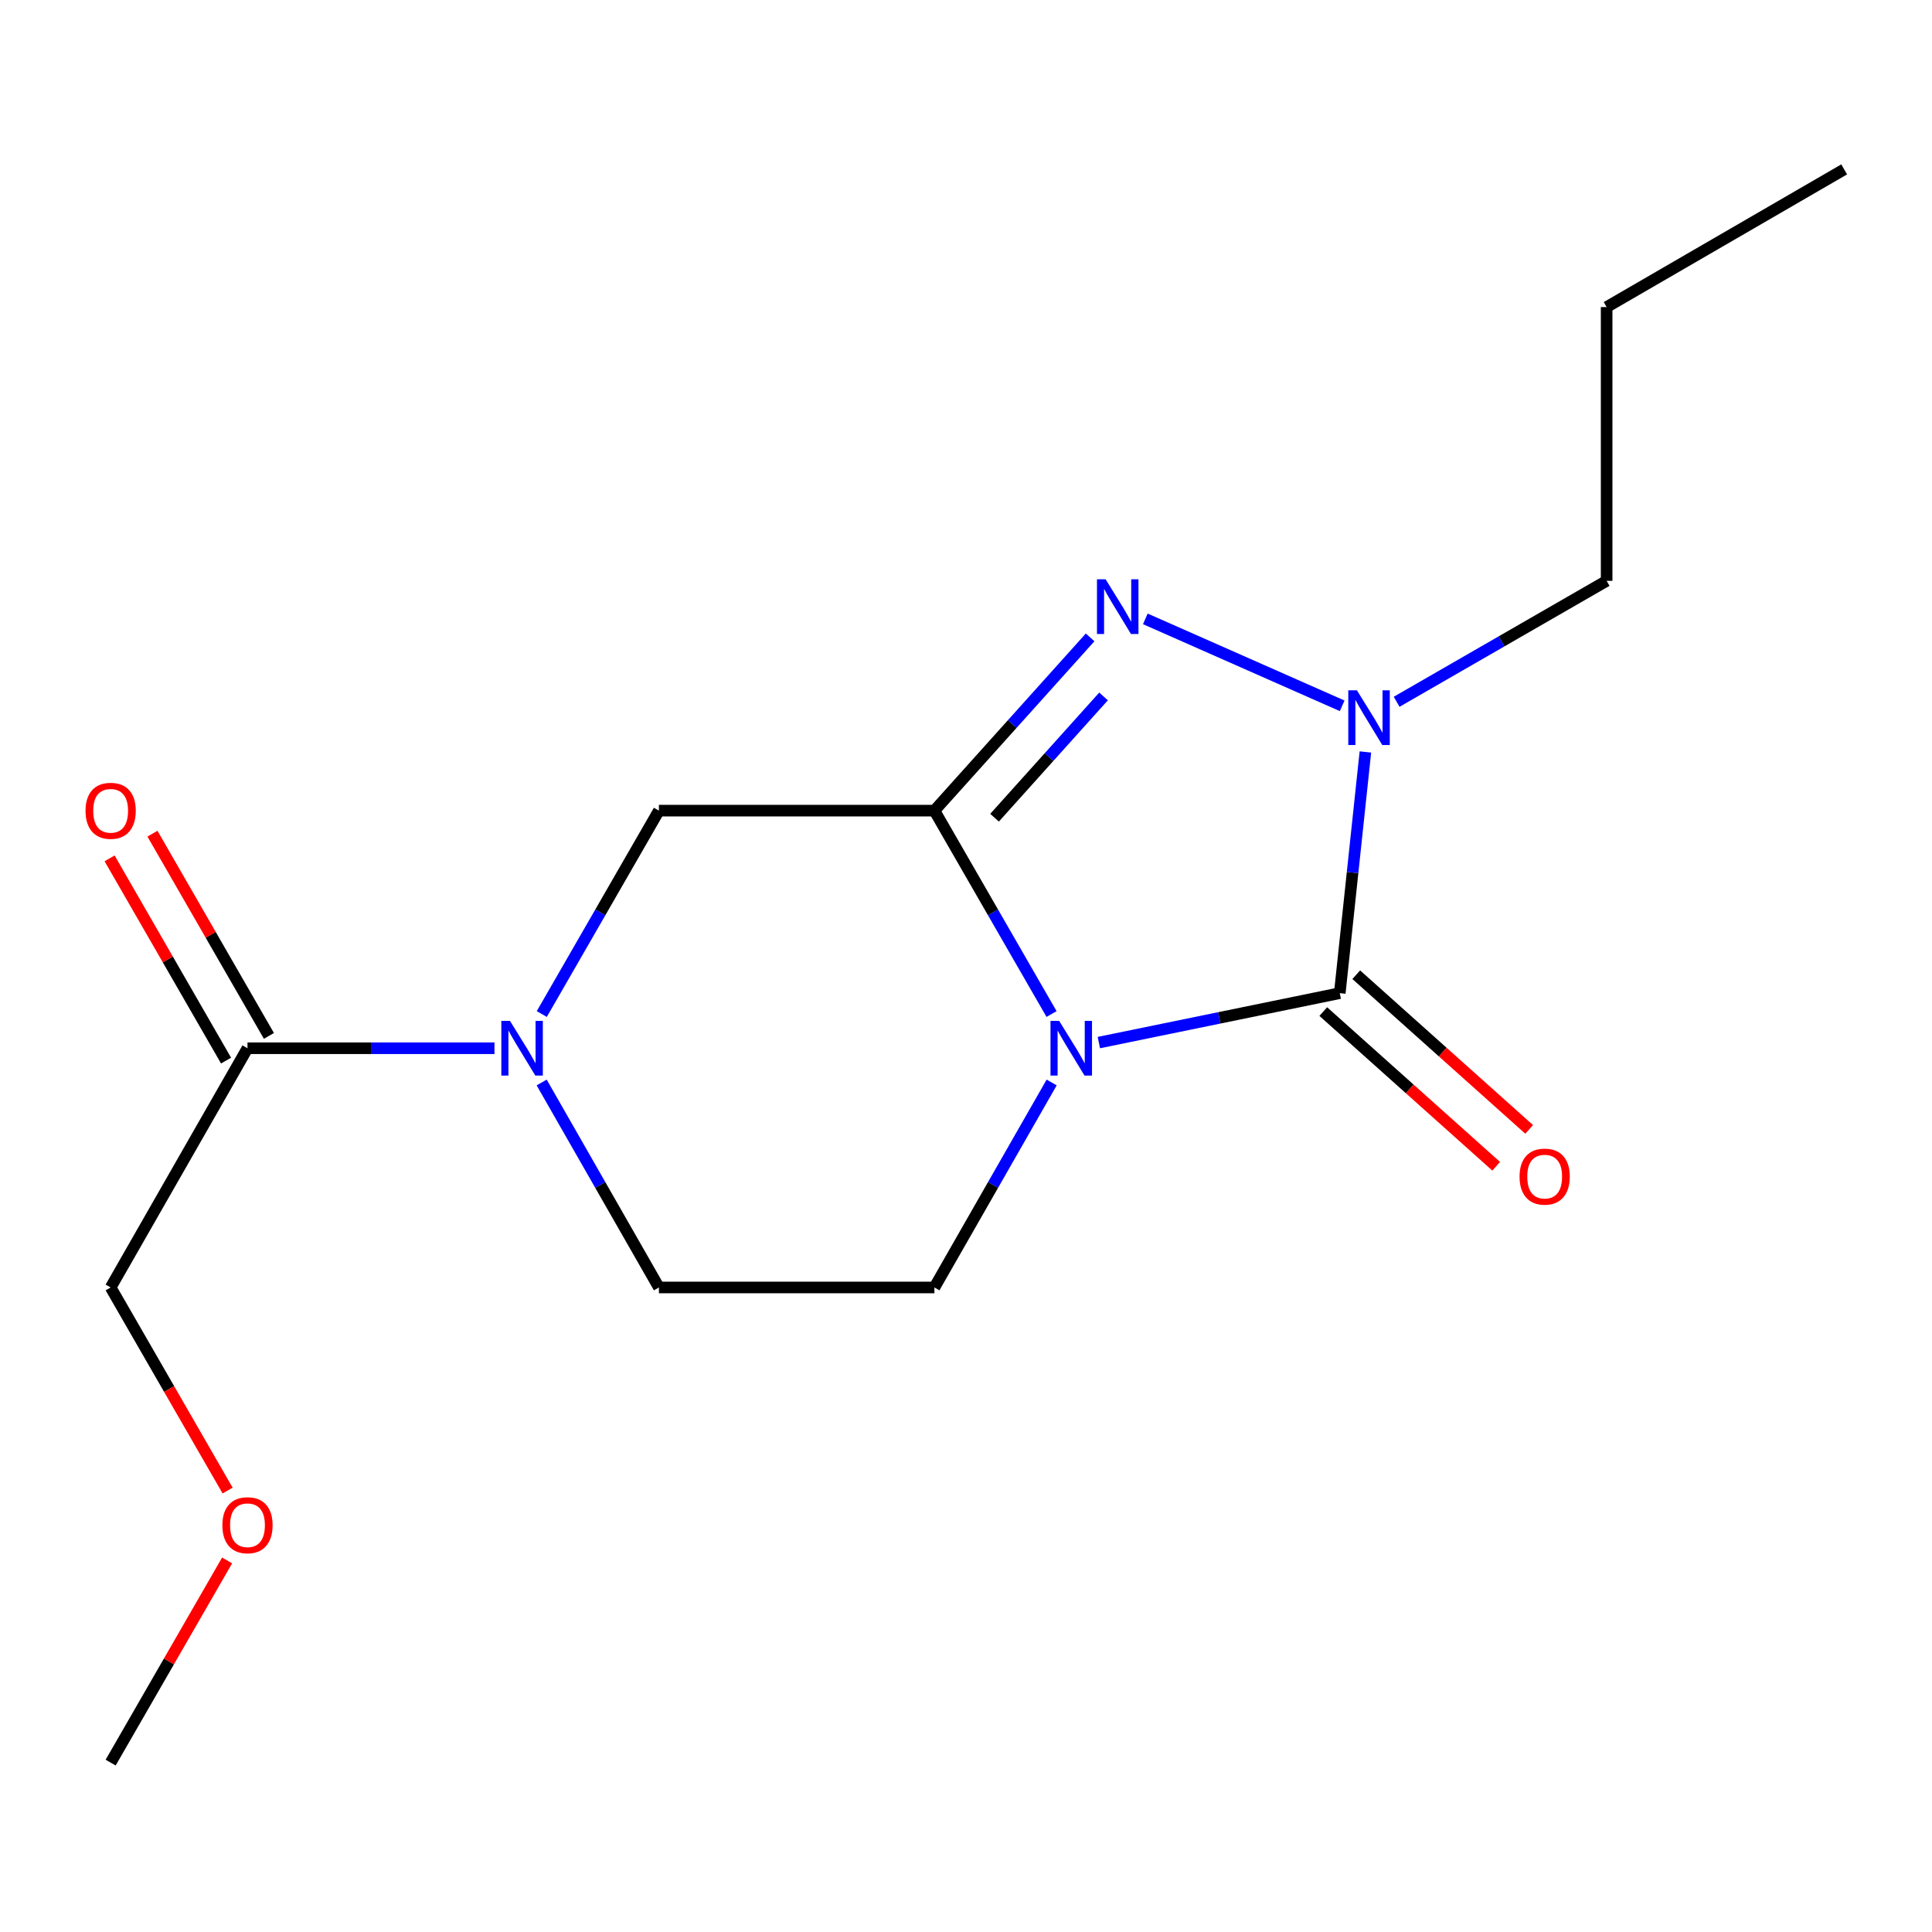 <?xml version='1.0' encoding='iso-8859-1'?>
<svg version='1.1' baseProfile='full'
              xmlns='http://www.w3.org/2000/svg'
                      xmlns:rdkit='http://www.rdkit.org/xml'
                      xmlns:xlink='http://www.w3.org/1999/xlink'
                  xml:space='preserve'
width='1000px' height='1000px' viewBox='0 0 1000 1000'>
<!-- END OF HEADER -->
<rect style='opacity:1.0;fill:#FFFFFF;stroke:none' width='1000' height='1000' x='0' y='0'> </rect>
<path class='bond-0' d='M 544.28,524.86 L 513.965,472.223' style='fill:none;fill-rule:evenodd;stroke:#0000FF;stroke-width:6px;stroke-linecap:butt;stroke-linejoin:miter;stroke-opacity:1' />
<path class='bond-0' d='M 513.965,472.223 L 483.65,419.585' style='fill:none;fill-rule:evenodd;stroke:#000000;stroke-width:6px;stroke-linecap:butt;stroke-linejoin:miter;stroke-opacity:1' />
<path class='bond-1' d='M 568.765,539.637 L 631.113,526.844' style='fill:none;fill-rule:evenodd;stroke:#0000FF;stroke-width:6px;stroke-linecap:butt;stroke-linejoin:miter;stroke-opacity:1' />
<path class='bond-1' d='M 631.113,526.844 L 693.461,514.052' style='fill:none;fill-rule:evenodd;stroke:#000000;stroke-width:6px;stroke-linecap:butt;stroke-linejoin:miter;stroke-opacity:1' />
<path class='bond-6' d='M 544.339,560.294 L 513.994,613.342' style='fill:none;fill-rule:evenodd;stroke:#0000FF;stroke-width:6px;stroke-linecap:butt;stroke-linejoin:miter;stroke-opacity:1' />
<path class='bond-6' d='M 513.994,613.342 L 483.65,666.39' style='fill:none;fill-rule:evenodd;stroke:#000000;stroke-width:6px;stroke-linecap:butt;stroke-linejoin:miter;stroke-opacity:1' />
<path class='bond-2' d='M 483.65,419.585 L 523.945,374.748' style='fill:none;fill-rule:evenodd;stroke:#000000;stroke-width:6px;stroke-linecap:butt;stroke-linejoin:miter;stroke-opacity:1' />
<path class='bond-2' d='M 523.945,374.748 L 564.24,329.91' style='fill:none;fill-rule:evenodd;stroke:#0000FF;stroke-width:6px;stroke-linecap:butt;stroke-linejoin:miter;stroke-opacity:1' />
<path class='bond-2' d='M 514.779,423.246 L 542.986,391.86' style='fill:none;fill-rule:evenodd;stroke:#000000;stroke-width:6px;stroke-linecap:butt;stroke-linejoin:miter;stroke-opacity:1' />
<path class='bond-2' d='M 542.986,391.86 L 571.193,360.474' style='fill:none;fill-rule:evenodd;stroke:#0000FF;stroke-width:6px;stroke-linecap:butt;stroke-linejoin:miter;stroke-opacity:1' />
<path class='bond-5' d='M 483.65,419.585 L 341.054,419.585' style='fill:none;fill-rule:evenodd;stroke:#000000;stroke-width:6px;stroke-linecap:butt;stroke-linejoin:miter;stroke-opacity:1' />
<path class='bond-3' d='M 693.461,514.052 L 700.092,451.633' style='fill:none;fill-rule:evenodd;stroke:#000000;stroke-width:6px;stroke-linecap:butt;stroke-linejoin:miter;stroke-opacity:1' />
<path class='bond-3' d='M 700.092,451.633 L 706.723,389.215' style='fill:none;fill-rule:evenodd;stroke:#0000FF;stroke-width:6px;stroke-linecap:butt;stroke-linejoin:miter;stroke-opacity:1' />
<path class='bond-8' d='M 684.927,523.592 L 729.677,563.625' style='fill:none;fill-rule:evenodd;stroke:#000000;stroke-width:6px;stroke-linecap:butt;stroke-linejoin:miter;stroke-opacity:1' />
<path class='bond-8' d='M 729.677,563.625 L 774.427,603.658' style='fill:none;fill-rule:evenodd;stroke:#FF0000;stroke-width:6px;stroke-linecap:butt;stroke-linejoin:miter;stroke-opacity:1' />
<path class='bond-8' d='M 701.996,504.512 L 746.746,544.545' style='fill:none;fill-rule:evenodd;stroke:#000000;stroke-width:6px;stroke-linecap:butt;stroke-linejoin:miter;stroke-opacity:1' />
<path class='bond-8' d='M 746.746,544.545 L 791.496,584.578' style='fill:none;fill-rule:evenodd;stroke:#FF0000;stroke-width:6px;stroke-linecap:butt;stroke-linejoin:miter;stroke-opacity:1' />
<path class='bond-17' d='M 592.824,320.326 L 694.704,365.329' style='fill:none;fill-rule:evenodd;stroke:#0000FF;stroke-width:6px;stroke-linecap:butt;stroke-linejoin:miter;stroke-opacity:1' />
<path class='bond-11' d='M 722.896,363.242 L 777.244,331.942' style='fill:none;fill-rule:evenodd;stroke:#0000FF;stroke-width:6px;stroke-linecap:butt;stroke-linejoin:miter;stroke-opacity:1' />
<path class='bond-11' d='M 777.244,331.942 L 831.591,300.642' style='fill:none;fill-rule:evenodd;stroke:#000000;stroke-width:6px;stroke-linecap:butt;stroke-linejoin:miter;stroke-opacity:1' />
<path class='bond-4' d='M 280.365,560.294 L 310.71,613.342' style='fill:none;fill-rule:evenodd;stroke:#0000FF;stroke-width:6px;stroke-linecap:butt;stroke-linejoin:miter;stroke-opacity:1' />
<path class='bond-4' d='M 310.71,613.342 L 341.054,666.39' style='fill:none;fill-rule:evenodd;stroke:#000000;stroke-width:6px;stroke-linecap:butt;stroke-linejoin:miter;stroke-opacity:1' />
<path class='bond-7' d='M 255.932,542.568 L 192.016,542.568' style='fill:none;fill-rule:evenodd;stroke:#0000FF;stroke-width:6px;stroke-linecap:butt;stroke-linejoin:miter;stroke-opacity:1' />
<path class='bond-7' d='M 192.016,542.568 L 128.099,542.568' style='fill:none;fill-rule:evenodd;stroke:#000000;stroke-width:6px;stroke-linecap:butt;stroke-linejoin:miter;stroke-opacity:1' />
<path class='bond-18' d='M 280.424,524.86 L 310.739,472.223' style='fill:none;fill-rule:evenodd;stroke:#0000FF;stroke-width:6px;stroke-linecap:butt;stroke-linejoin:miter;stroke-opacity:1' />
<path class='bond-18' d='M 310.739,472.223 L 341.054,419.585' style='fill:none;fill-rule:evenodd;stroke:#000000;stroke-width:6px;stroke-linecap:butt;stroke-linejoin:miter;stroke-opacity:1' />
<path class='bond-9' d='M 483.65,666.39 L 341.054,666.39' style='fill:none;fill-rule:evenodd;stroke:#000000;stroke-width:6px;stroke-linecap:butt;stroke-linejoin:miter;stroke-opacity:1' />
<path class='bond-10' d='M 139.192,536.18 L 109.049,483.843' style='fill:none;fill-rule:evenodd;stroke:#000000;stroke-width:6px;stroke-linecap:butt;stroke-linejoin:miter;stroke-opacity:1' />
<path class='bond-10' d='M 109.049,483.843 L 78.907,431.505' style='fill:none;fill-rule:evenodd;stroke:#FF0000;stroke-width:6px;stroke-linecap:butt;stroke-linejoin:miter;stroke-opacity:1' />
<path class='bond-10' d='M 117.007,548.956 L 86.865,496.619' style='fill:none;fill-rule:evenodd;stroke:#000000;stroke-width:6px;stroke-linecap:butt;stroke-linejoin:miter;stroke-opacity:1' />
<path class='bond-10' d='M 86.865,496.619 L 56.722,444.282' style='fill:none;fill-rule:evenodd;stroke:#FF0000;stroke-width:6px;stroke-linecap:butt;stroke-linejoin:miter;stroke-opacity:1' />
<path class='bond-12' d='M 128.099,542.568 L 57.271,666.39' style='fill:none;fill-rule:evenodd;stroke:#000000;stroke-width:6px;stroke-linecap:butt;stroke-linejoin:miter;stroke-opacity:1' />
<path class='bond-15' d='M 831.591,300.642 L 831.591,158.942' style='fill:none;fill-rule:evenodd;stroke:#000000;stroke-width:6px;stroke-linecap:butt;stroke-linejoin:miter;stroke-opacity:1' />
<path class='bond-13' d='M 57.271,666.39 L 87.54,718.947' style='fill:none;fill-rule:evenodd;stroke:#000000;stroke-width:6px;stroke-linecap:butt;stroke-linejoin:miter;stroke-opacity:1' />
<path class='bond-13' d='M 87.54,718.947 L 117.809,771.505' style='fill:none;fill-rule:evenodd;stroke:#FF0000;stroke-width:6px;stroke-linecap:butt;stroke-linejoin:miter;stroke-opacity:1' />
<path class='bond-14' d='M 117.553,807.68 L 87.412,860.004' style='fill:none;fill-rule:evenodd;stroke:#FF0000;stroke-width:6px;stroke-linecap:butt;stroke-linejoin:miter;stroke-opacity:1' />
<path class='bond-14' d='M 87.412,860.004 L 57.271,912.327' style='fill:none;fill-rule:evenodd;stroke:#000000;stroke-width:6px;stroke-linecap:butt;stroke-linejoin:miter;stroke-opacity:1' />
<path class='bond-16' d='M 831.591,158.942 L 954.545,87.673' style='fill:none;fill-rule:evenodd;stroke:#000000;stroke-width:6px;stroke-linecap:butt;stroke-linejoin:miter;stroke-opacity:1' />
<path  class='atom-0' d='M 548.218 528.408
L 557.498 543.408
Q 558.418 544.888, 559.898 547.568
Q 561.378 550.248, 561.458 550.408
L 561.458 528.408
L 565.218 528.408
L 565.218 556.728
L 561.338 556.728
L 551.378 540.328
Q 550.218 538.408, 548.978 536.208
Q 547.778 534.008, 547.418 533.328
L 547.418 556.728
L 543.738 556.728
L 543.738 528.408
L 548.218 528.408
' fill='#0000FF'/>
<path  class='atom-3' d='M 572.269 299.851
L 581.549 314.851
Q 582.469 316.331, 583.949 319.011
Q 585.429 321.691, 585.509 321.851
L 585.509 299.851
L 589.269 299.851
L 589.269 328.171
L 585.389 328.171
L 575.429 311.771
Q 574.269 309.851, 573.029 307.651
Q 571.829 305.451, 571.469 304.771
L 571.469 328.171
L 567.789 328.171
L 567.789 299.851
L 572.269 299.851
' fill='#0000FF'/>
<path  class='atom-4' d='M 702.348 357.31
L 711.628 372.31
Q 712.548 373.79, 714.028 376.47
Q 715.508 379.15, 715.588 379.31
L 715.588 357.31
L 719.348 357.31
L 719.348 385.63
L 715.468 385.63
L 705.508 369.23
Q 704.348 367.31, 703.108 365.11
Q 701.908 362.91, 701.548 362.23
L 701.548 385.63
L 697.868 385.63
L 697.868 357.31
L 702.348 357.31
' fill='#0000FF'/>
<path  class='atom-5' d='M 263.966 528.408
L 273.246 543.408
Q 274.166 544.888, 275.646 547.568
Q 277.126 550.248, 277.206 550.408
L 277.206 528.408
L 280.966 528.408
L 280.966 556.728
L 277.086 556.728
L 267.126 540.328
Q 265.966 538.408, 264.726 536.208
Q 263.526 534.008, 263.166 533.328
L 263.166 556.728
L 259.486 556.728
L 259.486 528.408
L 263.966 528.408
' fill='#0000FF'/>
<path  class='atom-9' d='M 786.519 609.011
Q 786.519 602.211, 789.879 598.411
Q 793.239 594.611, 799.519 594.611
Q 805.799 594.611, 809.159 598.411
Q 812.519 602.211, 812.519 609.011
Q 812.519 615.891, 809.119 619.811
Q 805.719 623.691, 799.519 623.691
Q 793.279 623.691, 789.879 619.811
Q 786.519 615.931, 786.519 609.011
M 799.519 620.491
Q 803.839 620.491, 806.159 617.611
Q 808.519 614.691, 808.519 609.011
Q 808.519 603.451, 806.159 600.651
Q 803.839 597.811, 799.519 597.811
Q 795.199 597.811, 792.839 600.611
Q 790.519 603.411, 790.519 609.011
Q 790.519 614.731, 792.839 617.611
Q 795.199 620.491, 799.519 620.491
' fill='#FF0000'/>
<path  class='atom-11' d='M 44.271 419.665
Q 44.271 412.865, 47.631 409.065
Q 50.991 405.265, 57.271 405.265
Q 63.551 405.265, 66.911 409.065
Q 70.271 412.865, 70.271 419.665
Q 70.271 426.545, 66.871 430.465
Q 63.471 434.345, 57.271 434.345
Q 51.031 434.345, 47.631 430.465
Q 44.271 426.585, 44.271 419.665
M 57.271 431.145
Q 61.591 431.145, 63.911 428.265
Q 66.271 425.345, 66.271 419.665
Q 66.271 414.105, 63.911 411.305
Q 61.591 408.465, 57.271 408.465
Q 52.951 408.465, 50.591 411.265
Q 48.271 414.065, 48.271 419.665
Q 48.271 425.385, 50.591 428.265
Q 52.951 431.145, 57.271 431.145
' fill='#FF0000'/>
<path  class='atom-14' d='M 115.099 789.453
Q 115.099 782.653, 118.459 778.853
Q 121.819 775.053, 128.099 775.053
Q 134.379 775.053, 137.739 778.853
Q 141.099 782.653, 141.099 789.453
Q 141.099 796.333, 137.699 800.253
Q 134.299 804.133, 128.099 804.133
Q 121.859 804.133, 118.459 800.253
Q 115.099 796.373, 115.099 789.453
M 128.099 800.933
Q 132.419 800.933, 134.739 798.053
Q 137.099 795.133, 137.099 789.453
Q 137.099 783.893, 134.739 781.093
Q 132.419 778.253, 128.099 778.253
Q 123.779 778.253, 121.419 781.053
Q 119.099 783.853, 119.099 789.453
Q 119.099 795.173, 121.419 798.053
Q 123.779 800.933, 128.099 800.933
' fill='#FF0000'/>
</svg>
